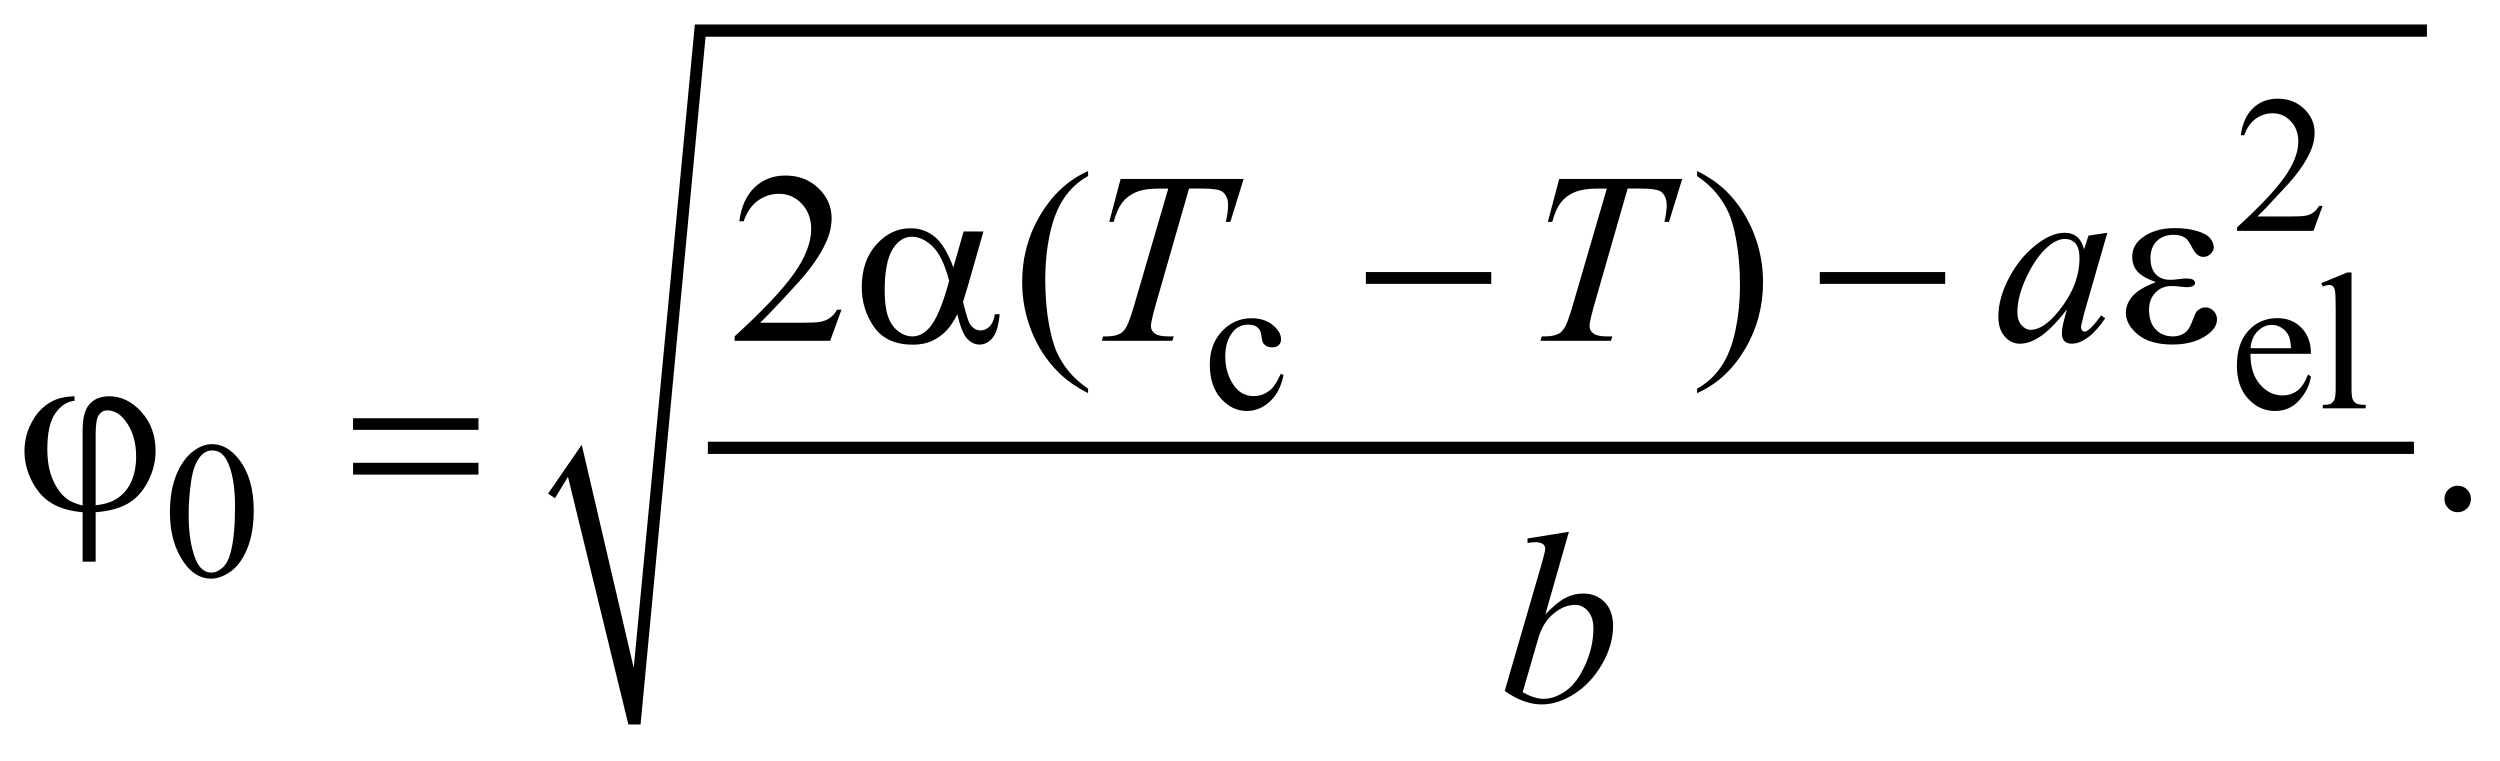 <?xml version="1.0" encoding="UTF-8"?>
<!DOCTYPE svg PUBLIC '-//W3C//DTD SVG 1.0//EN'
          'http://www.w3.org/TR/2001/REC-SVG-20010904/DTD/svg10.dtd'>
<svg stroke-dasharray="none" shape-rendering="auto" xmlns="http://www.w3.org/2000/svg" font-family="'Dialog'" text-rendering="auto" width="161" fill-opacity="1" color-interpolation="auto" color-rendering="auto" preserveAspectRatio="xMidYMid meet" font-size="12px" viewBox="0 0 161 49" fill="black" xmlns:xlink="http://www.w3.org/1999/xlink" stroke="black" image-rendering="auto" stroke-miterlimit="10" stroke-linecap="square" stroke-linejoin="miter" font-style="normal" stroke-width="1" height="49" stroke-dashoffset="0" font-weight="normal" stroke-opacity="1"
><!--Generated by the Batik Graphics2D SVG Generator--><defs id="genericDefs"
  /><g
  ><defs id="defs1"
    ><clipPath clipPathUnits="userSpaceOnUse" id="clipPath1"
      ><path d="M-1 -1 L100.97 -1 L100.97 29.603 L-1 29.603 L-1 -1 Z"
      /></clipPath
      ><clipPath clipPathUnits="userSpaceOnUse" id="clipPath2"
      ><path d="M-0 0 L-0 28.603 L99.97 28.603 L99.97 0 Z"
      /></clipPath
    ></defs
    ><g stroke-width="0.5" transform="scale(1.576,1.576) translate(1,1) matrix(1,0,0,1,0,-0)"
    ><line y2="17.299" fill="none" x1="28.175" clip-path="url(#clipPath2)" x2="97.391" y1="17.299"
    /></g
    ><g stroke-width="0.5" transform="matrix(1.576,0,0,1.576,1.576,1.576)"
    ><path d="M21.397 19.172 L22.771 17.174 L24.896 26.292 L27.394 0 L98.172 0 L98.172 0.5 L27.832 0.5 L25.176 28.603 L24.677 28.603 L22.209 18.485 L21.678 19.359 Z" fill-rule="evenodd" clip-path="url(#clipPath2)" stroke="none"
    /></g
    ><g stroke-width="0.5" transform="matrix(1.576,0,0,1.576,1.576,1.576)"
    ><path d="M93.907 7.416 L93.536 8.435 L90.413 8.435 L90.413 8.29 C91.332 7.452 91.978 6.768 92.353 6.237 C92.728 5.706 92.916 5.221 92.916 4.781 C92.916 4.445 92.812 4.17 92.607 3.953 C92.401 3.737 92.155 3.629 91.869 3.629 C91.609 3.629 91.375 3.705 91.169 3.857 C90.962 4.009 90.809 4.232 90.71 4.526 L90.565 4.526 C90.629 4.045 90.797 3.675 91.067 3.418 C91.336 3.161 91.672 3.032 92.076 3.032 C92.506 3.032 92.864 3.17 93.152 3.446 C93.439 3.722 93.583 4.047 93.583 4.422 C93.583 4.69 93.52 4.958 93.395 5.226 C93.203 5.647 92.89 6.094 92.458 6.565 C91.81 7.273 91.405 7.7 91.243 7.845 L92.626 7.845 C92.907 7.845 93.105 7.835 93.217 7.814 C93.33 7.793 93.433 7.751 93.524 7.687 C93.616 7.624 93.695 7.533 93.762 7.416 L93.907 7.416 Z" stroke="none" clip-path="url(#clipPath2)"
    /></g
    ><g stroke-width="0.5" transform="matrix(1.576,0,0,1.576,1.576,1.576)"
    ><path d="M51.45 14.326 C51.354 14.797 51.165 15.159 50.885 15.413 C50.604 15.667 50.292 15.794 49.951 15.794 C49.545 15.794 49.191 15.623 48.889 15.282 C48.587 14.942 48.436 14.481 48.436 13.901 C48.436 13.339 48.603 12.882 48.937 12.531 C49.271 12.18 49.673 12.004 50.142 12.004 C50.494 12.004 50.783 12.097 51.009 12.283 C51.235 12.47 51.348 12.662 51.348 12.863 C51.348 12.962 51.317 13.042 51.252 13.103 C51.189 13.164 51.1 13.195 50.985 13.195 C50.831 13.195 50.715 13.146 50.637 13.047 C50.592 12.992 50.563 12.888 50.549 12.735 C50.534 12.581 50.482 12.464 50.391 12.383 C50.3 12.305 50.174 12.266 50.012 12.266 C49.752 12.266 49.542 12.362 49.384 12.555 C49.173 12.81 49.068 13.147 49.068 13.566 C49.068 13.993 49.173 14.37 49.382 14.696 C49.591 15.022 49.875 15.186 50.231 15.186 C50.486 15.186 50.715 15.099 50.919 14.924 C51.062 14.804 51.201 14.587 51.336 14.272 L51.45 14.326 Z" stroke="none" clip-path="url(#clipPath2)"
    /></g
    ><g stroke-width="0.5" transform="matrix(1.576,0,0,1.576,1.576,1.576)"
    ><path d="M90.961 13.456 C90.958 13.987 91.087 14.403 91.347 14.705 C91.608 15.007 91.913 15.158 92.265 15.158 C92.499 15.158 92.703 15.094 92.876 14.965 C93.049 14.836 93.193 14.616 93.311 14.303 L93.432 14.381 C93.377 14.737 93.219 15.062 92.956 15.355 C92.692 15.648 92.363 15.794 91.968 15.794 C91.538 15.794 91.171 15.627 90.865 15.292 C90.558 14.958 90.406 14.508 90.406 13.944 C90.406 13.333 90.562 12.856 90.877 12.513 C91.19 12.171 91.584 12 92.058 12 C92.458 12 92.788 12.132 93.046 12.396 C93.303 12.66 93.432 13.014 93.432 13.456 L90.961 13.456 ZM90.961 13.229 L92.616 13.229 C92.602 13 92.575 12.839 92.534 12.745 C92.469 12.599 92.372 12.485 92.243 12.401 C92.114 12.318 91.979 12.276 91.839 12.276 C91.623 12.276 91.43 12.36 91.259 12.528 C91.089 12.697 90.989 12.93 90.961 13.229 Z" stroke="none" clip-path="url(#clipPath2)"
    /></g
    ><g stroke-width="0.5" transform="matrix(1.576,0,0,1.576,1.576,1.576)"
    ><path d="M95.09 10.134 L95.09 14.876 C95.09 15.1 95.107 15.248 95.139 15.321 C95.172 15.394 95.222 15.45 95.289 15.487 C95.356 15.525 95.483 15.544 95.668 15.544 L95.668 15.685 L93.915 15.685 L93.915 15.544 C94.079 15.544 94.19 15.527 94.251 15.493 C94.311 15.46 94.357 15.403 94.392 15.325 C94.425 15.247 94.443 15.097 94.443 14.876 L94.443 11.629 C94.443 11.226 94.433 10.978 94.416 10.885 C94.397 10.793 94.368 10.729 94.328 10.696 C94.287 10.662 94.236 10.645 94.174 10.645 C94.106 10.645 94.02 10.666 93.916 10.708 L93.85 10.571 L94.915 10.134 L95.09 10.134 Z" stroke="none" clip-path="url(#clipPath2)"
    /></g
    ><g stroke-width="0.5" transform="matrix(1.576,0,0,1.576,1.576,1.576)"
    ><path d="M5.944 19.937 C5.944 19.333 6.035 18.814 6.217 18.377 C6.399 17.941 6.641 17.617 6.944 17.403 C7.178 17.234 7.42 17.149 7.67 17.149 C8.076 17.149 8.441 17.356 8.763 17.77 C9.166 18.283 9.368 18.977 9.368 19.854 C9.368 20.468 9.28 20.99 9.103 21.419 C8.926 21.849 8.7 22.16 8.425 22.354 C8.151 22.548 7.885 22.645 7.631 22.645 C7.126 22.645 6.706 22.347 6.37 21.751 C6.086 21.249 5.944 20.645 5.944 19.937 ZM6.709 20.034 C6.709 20.763 6.799 21.357 6.979 21.818 C7.127 22.206 7.349 22.399 7.643 22.399 C7.784 22.399 7.929 22.336 8.081 22.21 C8.232 22.084 8.346 21.873 8.424 21.576 C8.544 21.129 8.604 20.497 8.604 19.682 C8.604 19.078 8.541 18.576 8.416 18.172 C8.322 17.872 8.201 17.66 8.053 17.535 C7.946 17.449 7.817 17.406 7.666 17.406 C7.489 17.406 7.332 17.485 7.193 17.644 C7.006 17.86 6.878 18.2 6.811 18.663 C6.743 19.127 6.709 19.584 6.709 20.034 Z" stroke="none" clip-path="url(#clipPath2)"
    /></g
    ><g stroke-width="0.5" transform="matrix(1.576,0,0,1.576,1.576,1.576)"
    ><path d="M33.386 11.653 L32.923 12.926 L29.019 12.926 L29.019 12.745 C30.167 11.698 30.976 10.842 31.444 10.179 C31.913 9.516 32.147 8.909 32.147 8.359 C32.147 7.94 32.018 7.595 31.761 7.325 C31.504 7.055 31.197 6.92 30.839 6.92 C30.514 6.92 30.222 7.015 29.963 7.205 C29.704 7.395 29.513 7.674 29.389 8.042 L29.209 8.042 C29.29 7.44 29.499 6.979 29.836 6.656 C30.173 6.334 30.593 6.173 31.098 6.173 C31.635 6.173 32.083 6.345 32.442 6.69 C32.802 7.035 32.982 7.441 32.982 7.91 C32.982 8.245 32.904 8.58 32.748 8.915 C32.507 9.442 32.117 10 31.577 10.589 C30.767 11.474 30.261 12.007 30.059 12.189 L31.787 12.189 C32.139 12.189 32.385 12.176 32.526 12.15 C32.668 12.124 32.796 12.071 32.909 11.992 C33.023 11.912 33.122 11.799 33.207 11.653 L33.386 11.653 Z" stroke="none" clip-path="url(#clipPath2)"
    /></g
    ><g stroke-width="0.5" transform="matrix(1.576,0,0,1.576,1.576,1.576)"
    ><path d="M43.462 14.883 L43.462 15.064 C42.971 14.816 42.561 14.527 42.232 14.195 C41.764 13.723 41.402 13.167 41.149 12.527 C40.895 11.886 40.769 11.221 40.769 10.531 C40.769 9.523 41.018 8.603 41.516 7.772 C42.014 6.941 42.663 6.347 43.463 5.989 L43.463 6.194 C43.063 6.415 42.734 6.717 42.477 7.101 C42.22 7.485 42.028 7.971 41.901 8.56 C41.775 9.149 41.711 9.764 41.711 10.404 C41.711 11.1 41.765 11.733 41.872 12.302 C41.957 12.751 42.06 13.111 42.18 13.383 C42.301 13.654 42.462 13.916 42.666 14.166 C42.867 14.417 43.133 14.655 43.462 14.883 Z" stroke="none" clip-path="url(#clipPath2)"
    /></g
    ><g stroke-width="0.5" transform="matrix(1.576,0,0,1.576,1.576,1.576)"
    ><path d="M68.349 6.194 L68.349 5.989 C68.843 6.233 69.255 6.521 69.583 6.853 C70.049 7.328 70.408 7.885 70.662 8.524 C70.916 9.163 71.043 9.829 71.043 10.522 C71.043 11.53 70.794 12.45 70.298 13.281 C69.802 14.112 69.152 14.707 68.349 15.065 L68.349 14.884 C68.749 14.659 69.078 14.356 69.337 13.974 C69.596 13.592 69.787 13.106 69.913 12.516 C70.038 11.926 70.101 11.31 70.101 10.669 C70.101 9.976 70.047 9.343 69.94 8.771 C69.859 8.322 69.757 7.962 69.635 7.692 C69.513 7.422 69.351 7.162 69.149 6.912 C68.947 6.661 68.681 6.421 68.349 6.194 Z" stroke="none" clip-path="url(#clipPath2)"
    /></g
    ><g stroke-width="0.5" transform="matrix(1.576,0,0,1.576,1.576,1.576)"
    ><path d="M99.428 18.848 C99.581 18.848 99.71 18.901 99.814 19.006 C99.918 19.111 99.97 19.239 99.97 19.389 C99.97 19.539 99.917 19.666 99.812 19.773 C99.706 19.878 99.579 19.931 99.428 19.931 C99.279 19.931 99.151 19.878 99.045 19.773 C98.94 19.667 98.887 19.54 98.887 19.389 C98.887 19.237 98.94 19.108 99.045 19.004 C99.15 18.899 99.278 18.848 99.428 18.848 Z" stroke="none" clip-path="url(#clipPath2)"
    /></g
    ><g stroke-width="0.5" transform="matrix(1.576,0,0,1.576,1.576,1.576)"
    ><path d="M44.792 6.311 L49.818 6.311 L49.276 8.067 L49.09 8.067 C49.152 7.81 49.183 7.581 49.183 7.379 C49.183 7.142 49.11 6.962 48.963 6.842 C48.853 6.751 48.568 6.705 48.109 6.705 L47.587 6.705 L46.279 11.262 C46.113 11.834 46.03 12.187 46.03 12.321 C46.03 12.445 46.082 12.546 46.186 12.626 C46.29 12.706 46.474 12.746 46.738 12.746 L46.962 12.746 L46.903 12.927 L44.024 12.927 L44.078 12.746 L44.205 12.746 C44.459 12.746 44.654 12.705 44.791 12.624 C44.885 12.569 44.971 12.469 45.047 12.324 C45.124 12.179 45.23 11.873 45.367 11.404 L46.739 6.706 L46.343 6.706 C45.962 6.706 45.655 6.755 45.423 6.852 C45.19 6.95 45.003 7.091 44.859 7.276 C44.716 7.462 44.599 7.725 44.508 8.067 L44.327 8.067 L44.792 6.311 Z" stroke="none" clip-path="url(#clipPath2)"
    /></g
    ><g stroke-width="0.5" transform="matrix(1.576,0,0,1.576,1.576,1.576)"
    ><path d="M62.714 6.311 L67.741 6.311 L67.199 8.067 L67.013 8.067 C67.075 7.81 67.106 7.581 67.106 7.379 C67.106 7.142 67.033 6.962 66.886 6.842 C66.776 6.751 66.49 6.705 66.032 6.705 L65.51 6.705 L64.202 11.262 C64.036 11.834 63.953 12.187 63.953 12.321 C63.953 12.445 64.005 12.546 64.109 12.626 C64.213 12.706 64.396 12.746 64.66 12.746 L64.885 12.746 L64.826 12.927 L61.947 12.927 L62.001 12.746 L62.128 12.746 C62.381 12.746 62.576 12.705 62.713 12.624 C62.808 12.569 62.893 12.469 62.97 12.324 C63.046 12.179 63.153 11.873 63.289 11.404 L64.66 6.706 L64.264 6.706 C63.884 6.706 63.577 6.755 63.344 6.852 C63.112 6.95 62.924 7.091 62.781 7.276 C62.638 7.462 62.521 7.725 62.429 8.067 L62.25 8.067 L62.714 6.311 Z" stroke="none" clip-path="url(#clipPath2)"
    /></g
    ><g stroke-width="0.5" transform="matrix(1.576,0,0,1.576,1.576,1.576)"
    ><path d="M85.112 8.511 L84.16 11.819 L84.053 12.263 C84.043 12.305 84.038 12.341 84.038 12.37 C84.038 12.422 84.055 12.468 84.087 12.507 C84.113 12.536 84.146 12.551 84.185 12.551 C84.227 12.551 84.283 12.525 84.351 12.473 C84.478 12.379 84.647 12.183 84.859 11.888 L85.025 12.005 C84.8 12.343 84.569 12.601 84.332 12.778 C84.095 12.955 83.875 13.044 83.673 13.044 C83.533 13.044 83.429 13.009 83.359 12.939 C83.289 12.869 83.255 12.768 83.255 12.634 C83.255 12.475 83.29 12.265 83.362 12.005 L83.464 11.639 C83.038 12.195 82.647 12.584 82.288 12.805 C82.031 12.965 81.779 13.044 81.531 13.044 C81.294 13.044 81.089 12.945 80.917 12.749 C80.744 12.552 80.658 12.282 80.658 11.937 C80.658 11.419 80.813 10.874 81.124 10.3 C81.435 9.726 81.829 9.267 82.308 8.922 C82.682 8.649 83.036 8.512 83.368 8.512 C83.566 8.512 83.731 8.564 83.863 8.668 C83.995 8.772 84.094 8.944 84.163 9.185 L84.339 8.629 L85.112 8.511 ZM83.375 8.765 C83.166 8.765 82.945 8.863 82.711 9.057 C82.379 9.334 82.084 9.744 81.825 10.286 C81.566 10.829 81.436 11.321 81.436 11.76 C81.436 11.981 81.492 12.156 81.602 12.284 C81.713 12.412 81.84 12.477 81.983 12.477 C82.337 12.477 82.723 12.215 83.14 11.691 C83.696 10.995 83.974 10.281 83.974 9.549 C83.974 9.273 83.92 9.073 83.813 8.949 C83.706 8.827 83.56 8.765 83.375 8.765 Z" stroke="none" clip-path="url(#clipPath2)"
    /></g
    ><g stroke-width="0.5" transform="matrix(1.576,0,0,1.576,1.576,1.576)"
    ><path d="M63.11 20.731 L62.148 24.102 C62.461 23.777 62.733 23.554 62.965 23.433 C63.197 23.313 63.441 23.253 63.694 23.253 C64.052 23.253 64.345 23.371 64.573 23.608 C64.801 23.845 64.915 24.168 64.915 24.574 C64.915 25.098 64.765 25.62 64.466 26.138 C64.166 26.657 63.79 27.061 63.338 27.35 C62.886 27.64 62.441 27.785 62.001 27.785 C61.51 27.785 61.006 27.601 60.488 27.233 L61.971 22.125 C62.085 21.732 62.142 21.501 62.142 21.433 C62.142 21.348 62.116 21.286 62.064 21.243 C61.989 21.184 61.878 21.155 61.732 21.155 C61.664 21.155 61.56 21.167 61.419 21.189 L61.419 21.003 L63.11 20.731 ZM61.221 27.288 C61.547 27.468 61.833 27.557 62.08 27.557 C62.366 27.557 62.663 27.453 62.971 27.243 C63.279 27.033 63.545 26.68 63.772 26.181 C63.998 25.684 64.111 25.181 64.111 24.673 C64.111 24.374 64.037 24.14 63.889 23.971 C63.741 23.802 63.566 23.717 63.364 23.717 C63.062 23.717 62.765 23.838 62.476 24.08 C62.186 24.323 61.98 24.66 61.856 25.093 L61.221 27.288 Z" stroke="none" clip-path="url(#clipPath2)"
    /></g
    ><g stroke-width="0.5" transform="matrix(1.576,0,0,1.576,1.576,1.576)"
    ><path d="M38.376 8.458 L39.187 8.458 L38.552 10.678 C38.51 10.818 38.443 11.037 38.352 11.337 C38.476 11.837 38.568 12.137 38.63 12.234 C38.747 12.413 38.895 12.503 39.074 12.503 C39.204 12.503 39.324 12.449 39.435 12.342 C39.546 12.235 39.619 12.067 39.655 11.84 L39.85 11.84 C39.805 12.308 39.706 12.632 39.555 12.811 C39.404 12.99 39.229 13.08 39.031 13.08 C38.845 13.08 38.677 13.002 38.526 12.846 C38.375 12.69 38.239 12.355 38.119 11.841 C37.975 12.124 37.836 12.339 37.699 12.485 C37.507 12.687 37.299 12.837 37.074 12.936 C36.849 13.035 36.594 13.085 36.307 13.085 C35.588 13.085 35.059 12.846 34.721 12.368 C34.383 11.89 34.214 11.345 34.214 10.734 C34.214 10.018 34.412 9.439 34.809 8.994 C35.206 8.55 35.671 8.328 36.205 8.328 C36.576 8.328 36.903 8.441 37.186 8.667 C37.469 8.893 37.726 9.313 37.957 9.928 L38.376 8.458 ZM37.786 10.473 C37.61 9.803 37.384 9.335 37.108 9.07 C36.831 8.805 36.55 8.673 36.264 8.673 C35.945 8.673 35.68 8.848 35.468 9.197 C35.256 9.546 35.151 10.104 35.151 10.868 C35.151 11.32 35.196 11.676 35.288 11.934 C35.379 12.192 35.517 12.392 35.7 12.534 C35.884 12.675 36.078 12.746 36.283 12.746 C36.533 12.746 36.762 12.631 36.971 12.4 C37.254 12.087 37.526 11.445 37.786 10.473 Z" stroke="none" clip-path="url(#clipPath2)"
    /></g
    ><g stroke-width="0.5" transform="matrix(1.576,0,0,1.576,1.576,1.576)"
    ><path d="M54.813 10.117 L59.937 10.117 L59.937 10.6 L54.813 10.6 L54.813 10.117 Z" stroke="none" clip-path="url(#clipPath2)"
    /></g
    ><g stroke-width="0.5" transform="matrix(1.576,0,0,1.576,1.576,1.576)"
    ><path d="M73.362 10.117 L78.486 10.117 L78.486 10.6 L73.362 10.6 L73.362 10.117 Z" stroke="none" clip-path="url(#clipPath2)"
    /></g
    ><g stroke-width="0.5" transform="matrix(1.576,0,0,1.576,1.576,1.576)"
    ><path d="M87.095 10.531 C86.711 10.388 86.454 10.235 86.324 10.073 C86.193 9.91 86.129 9.717 86.129 9.492 C86.129 9.189 86.256 8.937 86.509 8.736 C86.855 8.46 87.308 8.321 87.871 8.321 C88.206 8.321 88.507 8.36 88.773 8.438 C89.041 8.516 89.221 8.618 89.318 8.743 C89.414 8.868 89.462 8.986 89.462 9.097 C89.462 9.198 89.42 9.29 89.335 9.373 C89.25 9.456 89.152 9.498 89.042 9.498 C88.863 9.498 88.715 9.381 88.596 9.149 C88.477 8.917 88.379 8.774 88.301 8.722 C88.174 8.638 88.018 8.595 87.832 8.595 C87.539 8.595 87.307 8.68 87.134 8.851 C86.962 9.021 86.875 9.253 86.875 9.546 C86.875 9.833 86.947 10.052 87.09 10.205 C87.234 10.358 87.43 10.434 87.681 10.434 C87.766 10.434 87.858 10.428 87.959 10.414 C88.118 10.392 88.243 10.38 88.335 10.38 C88.475 10.38 88.569 10.398 88.62 10.434 C88.671 10.47 88.695 10.512 88.695 10.561 C88.695 10.61 88.674 10.647 88.632 10.673 C88.573 10.715 88.472 10.736 88.325 10.736 C88.292 10.736 88.238 10.731 88.164 10.721 C87.994 10.698 87.856 10.687 87.749 10.687 C87.476 10.687 87.252 10.776 87.078 10.955 C86.903 11.134 86.816 11.37 86.816 11.663 C86.816 12.004 86.907 12.27 87.087 12.461 C87.268 12.651 87.501 12.746 87.787 12.746 C88.017 12.746 88.207 12.676 88.353 12.537 C88.437 12.455 88.527 12.287 88.621 12.029 C88.684 11.86 88.733 11.756 88.772 11.717 C88.876 11.613 88.987 11.561 89.104 11.561 C89.241 11.561 89.356 11.608 89.451 11.703 C89.546 11.798 89.593 11.914 89.593 12.054 C89.593 12.279 89.464 12.485 89.207 12.674 C88.833 12.944 88.356 13.079 87.777 13.079 C87.165 13.079 86.694 12.944 86.364 12.674 C86.034 12.404 85.869 12.105 85.869 11.777 C85.869 11.543 85.958 11.32 86.135 11.109 C86.313 10.896 86.633 10.704 87.095 10.531 Z" stroke="none" clip-path="url(#clipPath2)"
    /></g
    ><g stroke-width="0.5" transform="matrix(1.576,0,0,1.576,1.576,1.576)"
    ><path d="M2.376 19.657 L2.376 16.574 C2.376 16.076 2.471 15.721 2.662 15.51 C2.852 15.299 3.119 15.193 3.46 15.193 C3.955 15.193 4.395 15.407 4.78 15.835 C5.165 16.263 5.358 16.795 5.358 17.433 C5.358 17.859 5.253 18.275 5.044 18.679 C4.834 19.084 4.562 19.384 4.226 19.577 C3.891 19.77 3.452 19.889 2.909 19.931 L2.909 21.951 L2.376 21.951 L2.376 19.931 C1.878 19.889 1.462 19.77 1.129 19.575 C0.795 19.38 0.524 19.083 0.314 18.682 C0.105 18.281 0 17.868 0 17.442 C0 17.081 0.069 16.746 0.207 16.437 C0.346 16.127 0.511 15.884 0.703 15.705 C0.895 15.526 1.093 15.398 1.296 15.322 C1.5 15.246 1.749 15.202 2.046 15.193 L2.046 15.379 C1.753 15.401 1.494 15.567 1.27 15.876 C1.046 16.186 0.934 16.678 0.934 17.355 C0.934 17.846 1.01 18.265 1.163 18.611 C1.316 18.958 1.508 19.217 1.739 19.389 C1.887 19.5 2.1 19.589 2.376 19.657 ZM2.909 19.647 C3.238 19.612 3.503 19.535 3.704 19.418 C3.984 19.259 4.197 19.028 4.343 18.728 C4.489 18.428 4.563 18.069 4.563 17.653 C4.563 17.064 4.415 16.576 4.119 16.189 C3.904 15.909 3.659 15.769 3.382 15.769 C3.242 15.769 3.129 15.831 3.041 15.953 C2.953 16.075 2.909 16.334 2.909 16.73 L2.909 19.647 Z" stroke="none" clip-path="url(#clipPath2)"
    /></g
    ><g stroke-width="0.5" transform="matrix(1.576,0,0,1.576,1.576,1.576)"
    ><path d="M13.427 16.091 L18.552 16.091 L18.552 16.565 L13.427 16.565 L13.427 16.091 ZM13.427 17.911 L18.552 17.911 L18.552 18.393 L13.427 18.393 L13.427 17.911 Z" stroke="none" clip-path="url(#clipPath2)"
    /></g
  ></g
></svg
>

